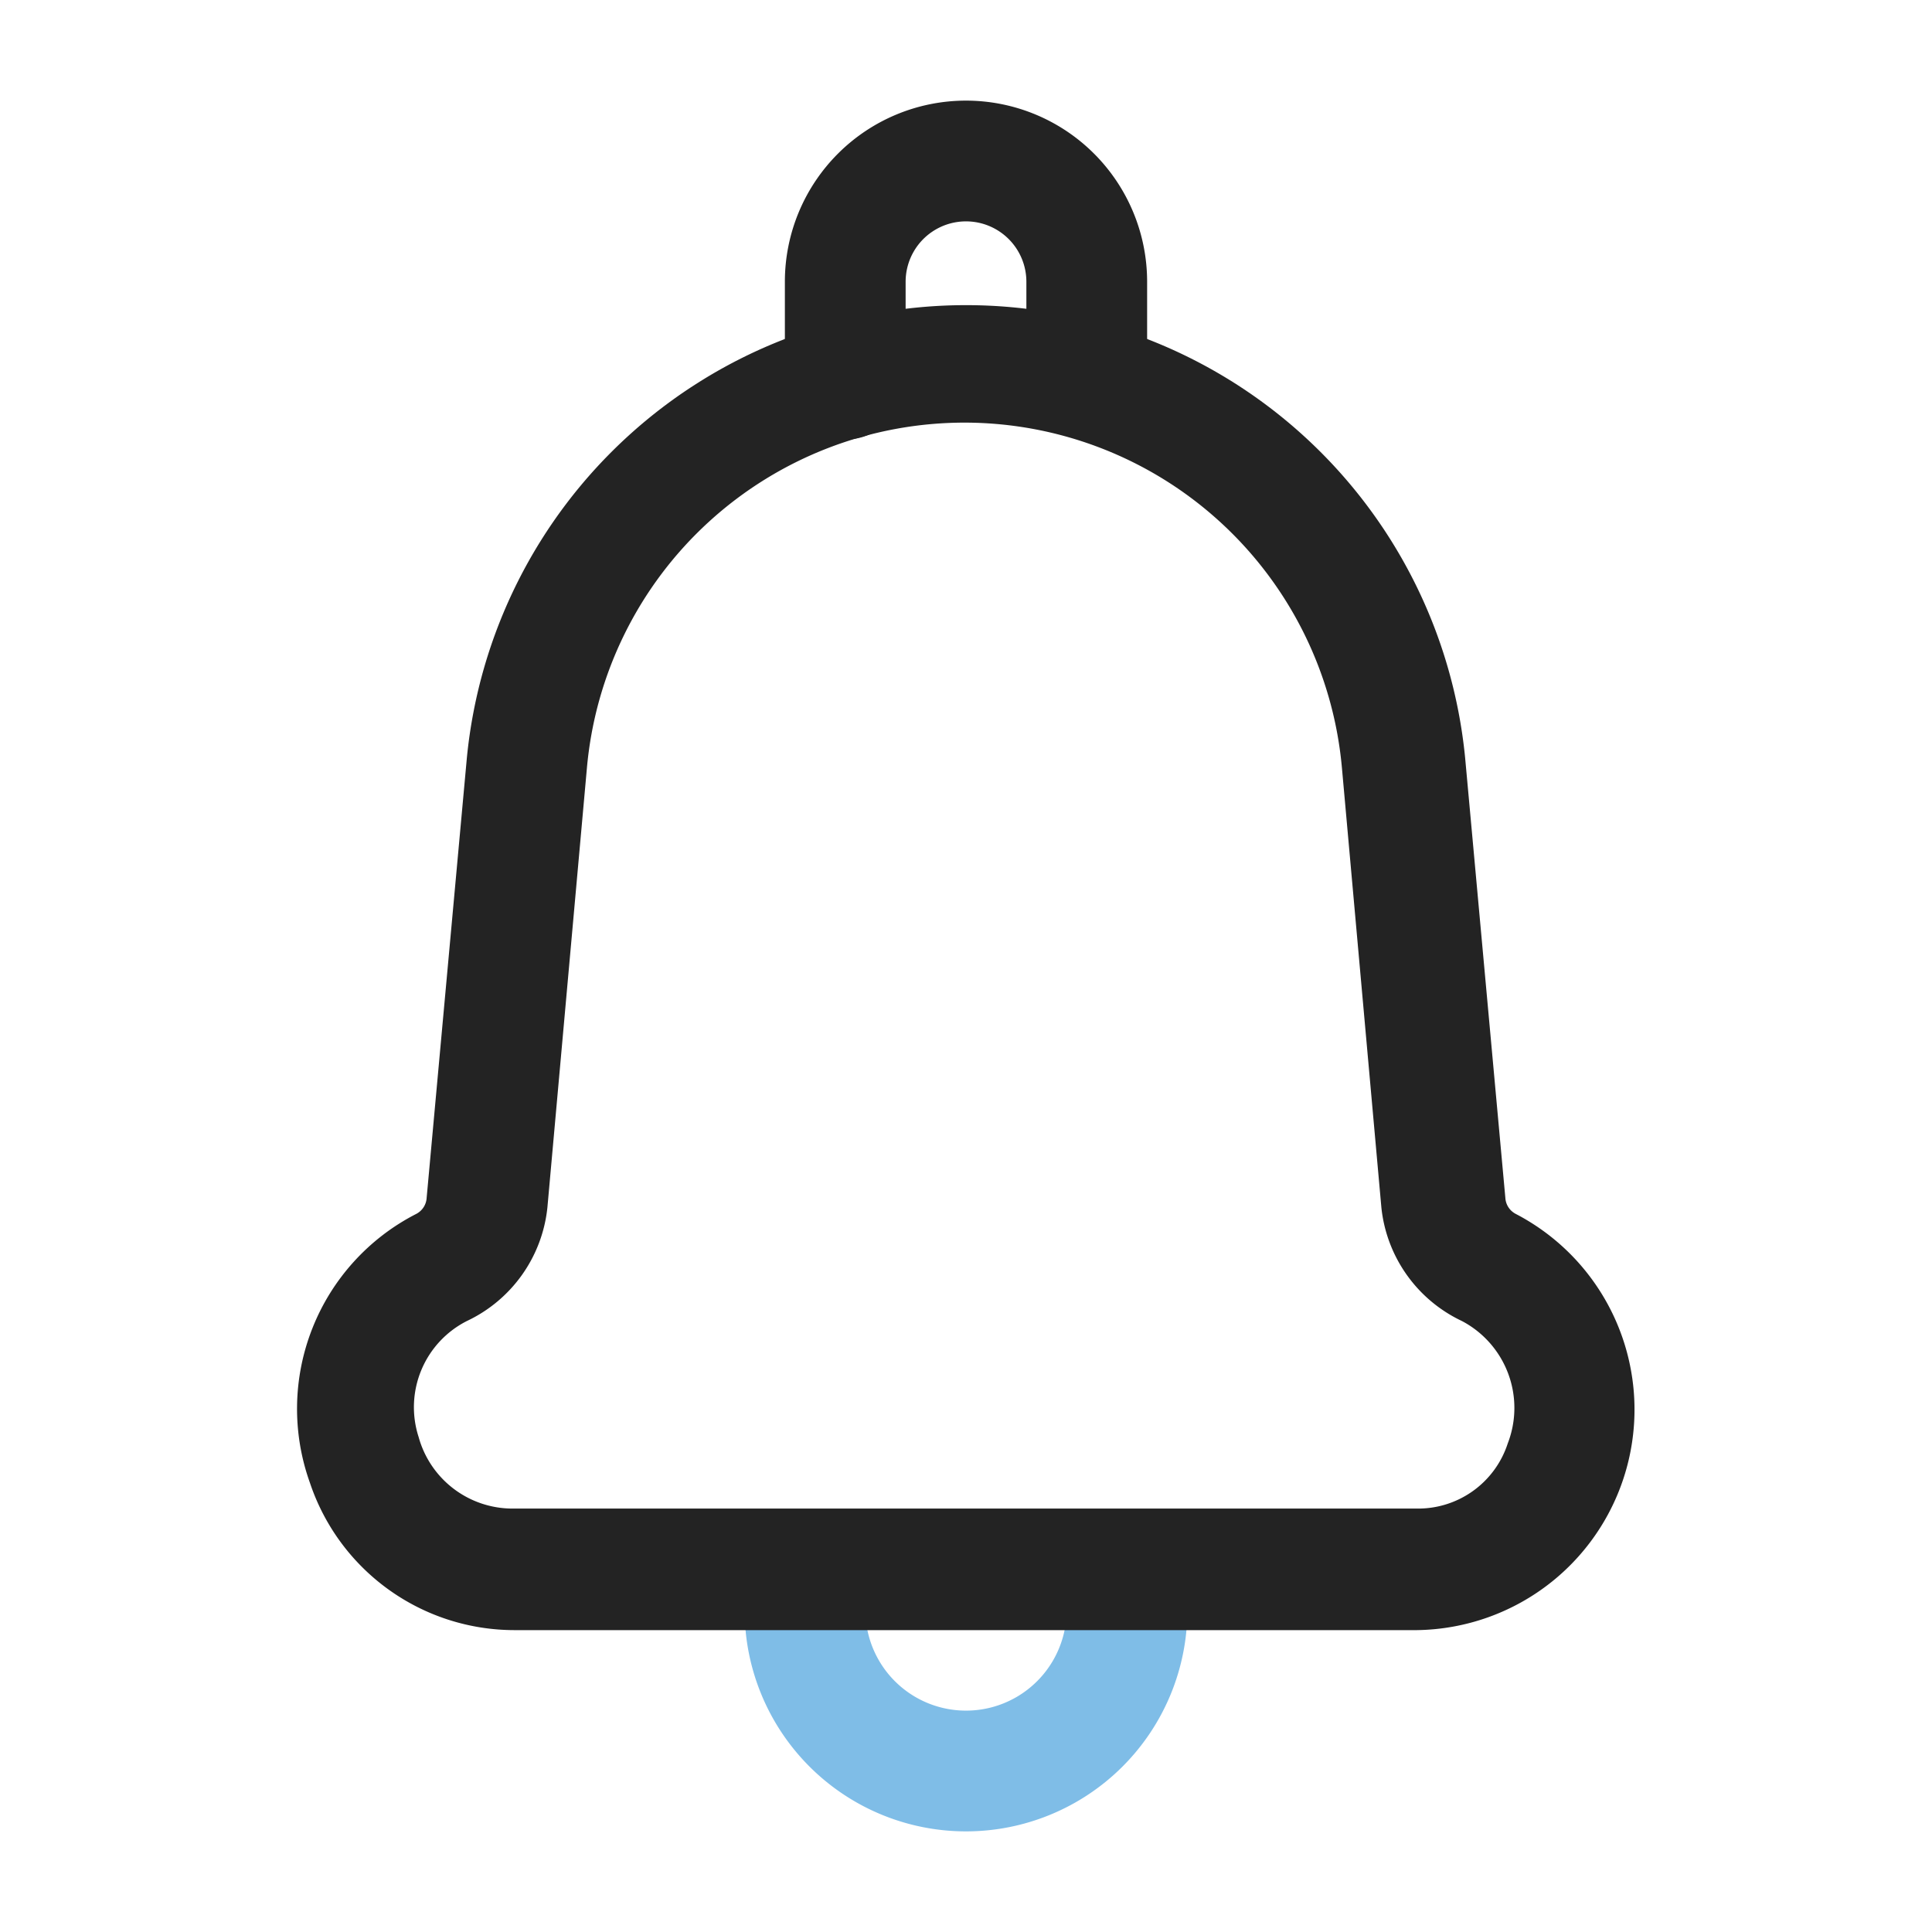 <svg height="512" viewBox="0 0 24 24" width="512" xmlns="http://www.w3.org/2000/svg"><g id="Layer_2" data-name="Layer 2"><path d="m12 22.75a2.75 2.75 0 0 1 -2.75-2.75v-.5a.75.75 0 0 1 1.5 0v.5a1.25 1.25 0 0 0 2.5 0v-.5a.75.75 0 0 1 1.5 0v.5a2.75 2.75 0 0 1 -2.75 2.75z" fill="#7fbde7"/><g fill="#232323"><path d="m17.6 20.25h-11.2a2.68 2.68 0 0 1 -2.55-1.83 2.72 2.72 0 0 1 1.32-3.34.24.24 0 0 0 .13-.2l.5-5.47a6.23 6.23 0 0 1 12.4 0l.5 5.47a.24.24 0 0 0 .13.2 2.74 2.74 0 0 1 -1.23 5.17zm-5.6-15a4.71 4.71 0 0 0 -4.71 4.3l-.49 5.45a1.76 1.76 0 0 1 -1 1.41 1.2 1.2 0 0 0 -.6 1.44 1.21 1.21 0 0 0 1.16.89h11.24a1.17 1.17 0 0 0 1.13-.81 1.22 1.22 0 0 0 -.57-1.52 1.76 1.76 0 0 1 -1-1.41l-.49-5.46a4.71 4.71 0 0 0 -4.67-4.29z"/><path d="m13.5 5.46a.76.76 0 0 1 -.75-.75v-1.21a.75.75 0 0 0 -1.5 0v1.21a.75.75 0 1 1 -1.5 0v-1.21a2.25 2.25 0 0 1 4.5 0v1.21a.76.76 0 0 1 -.75.75z"/></g></g></svg>